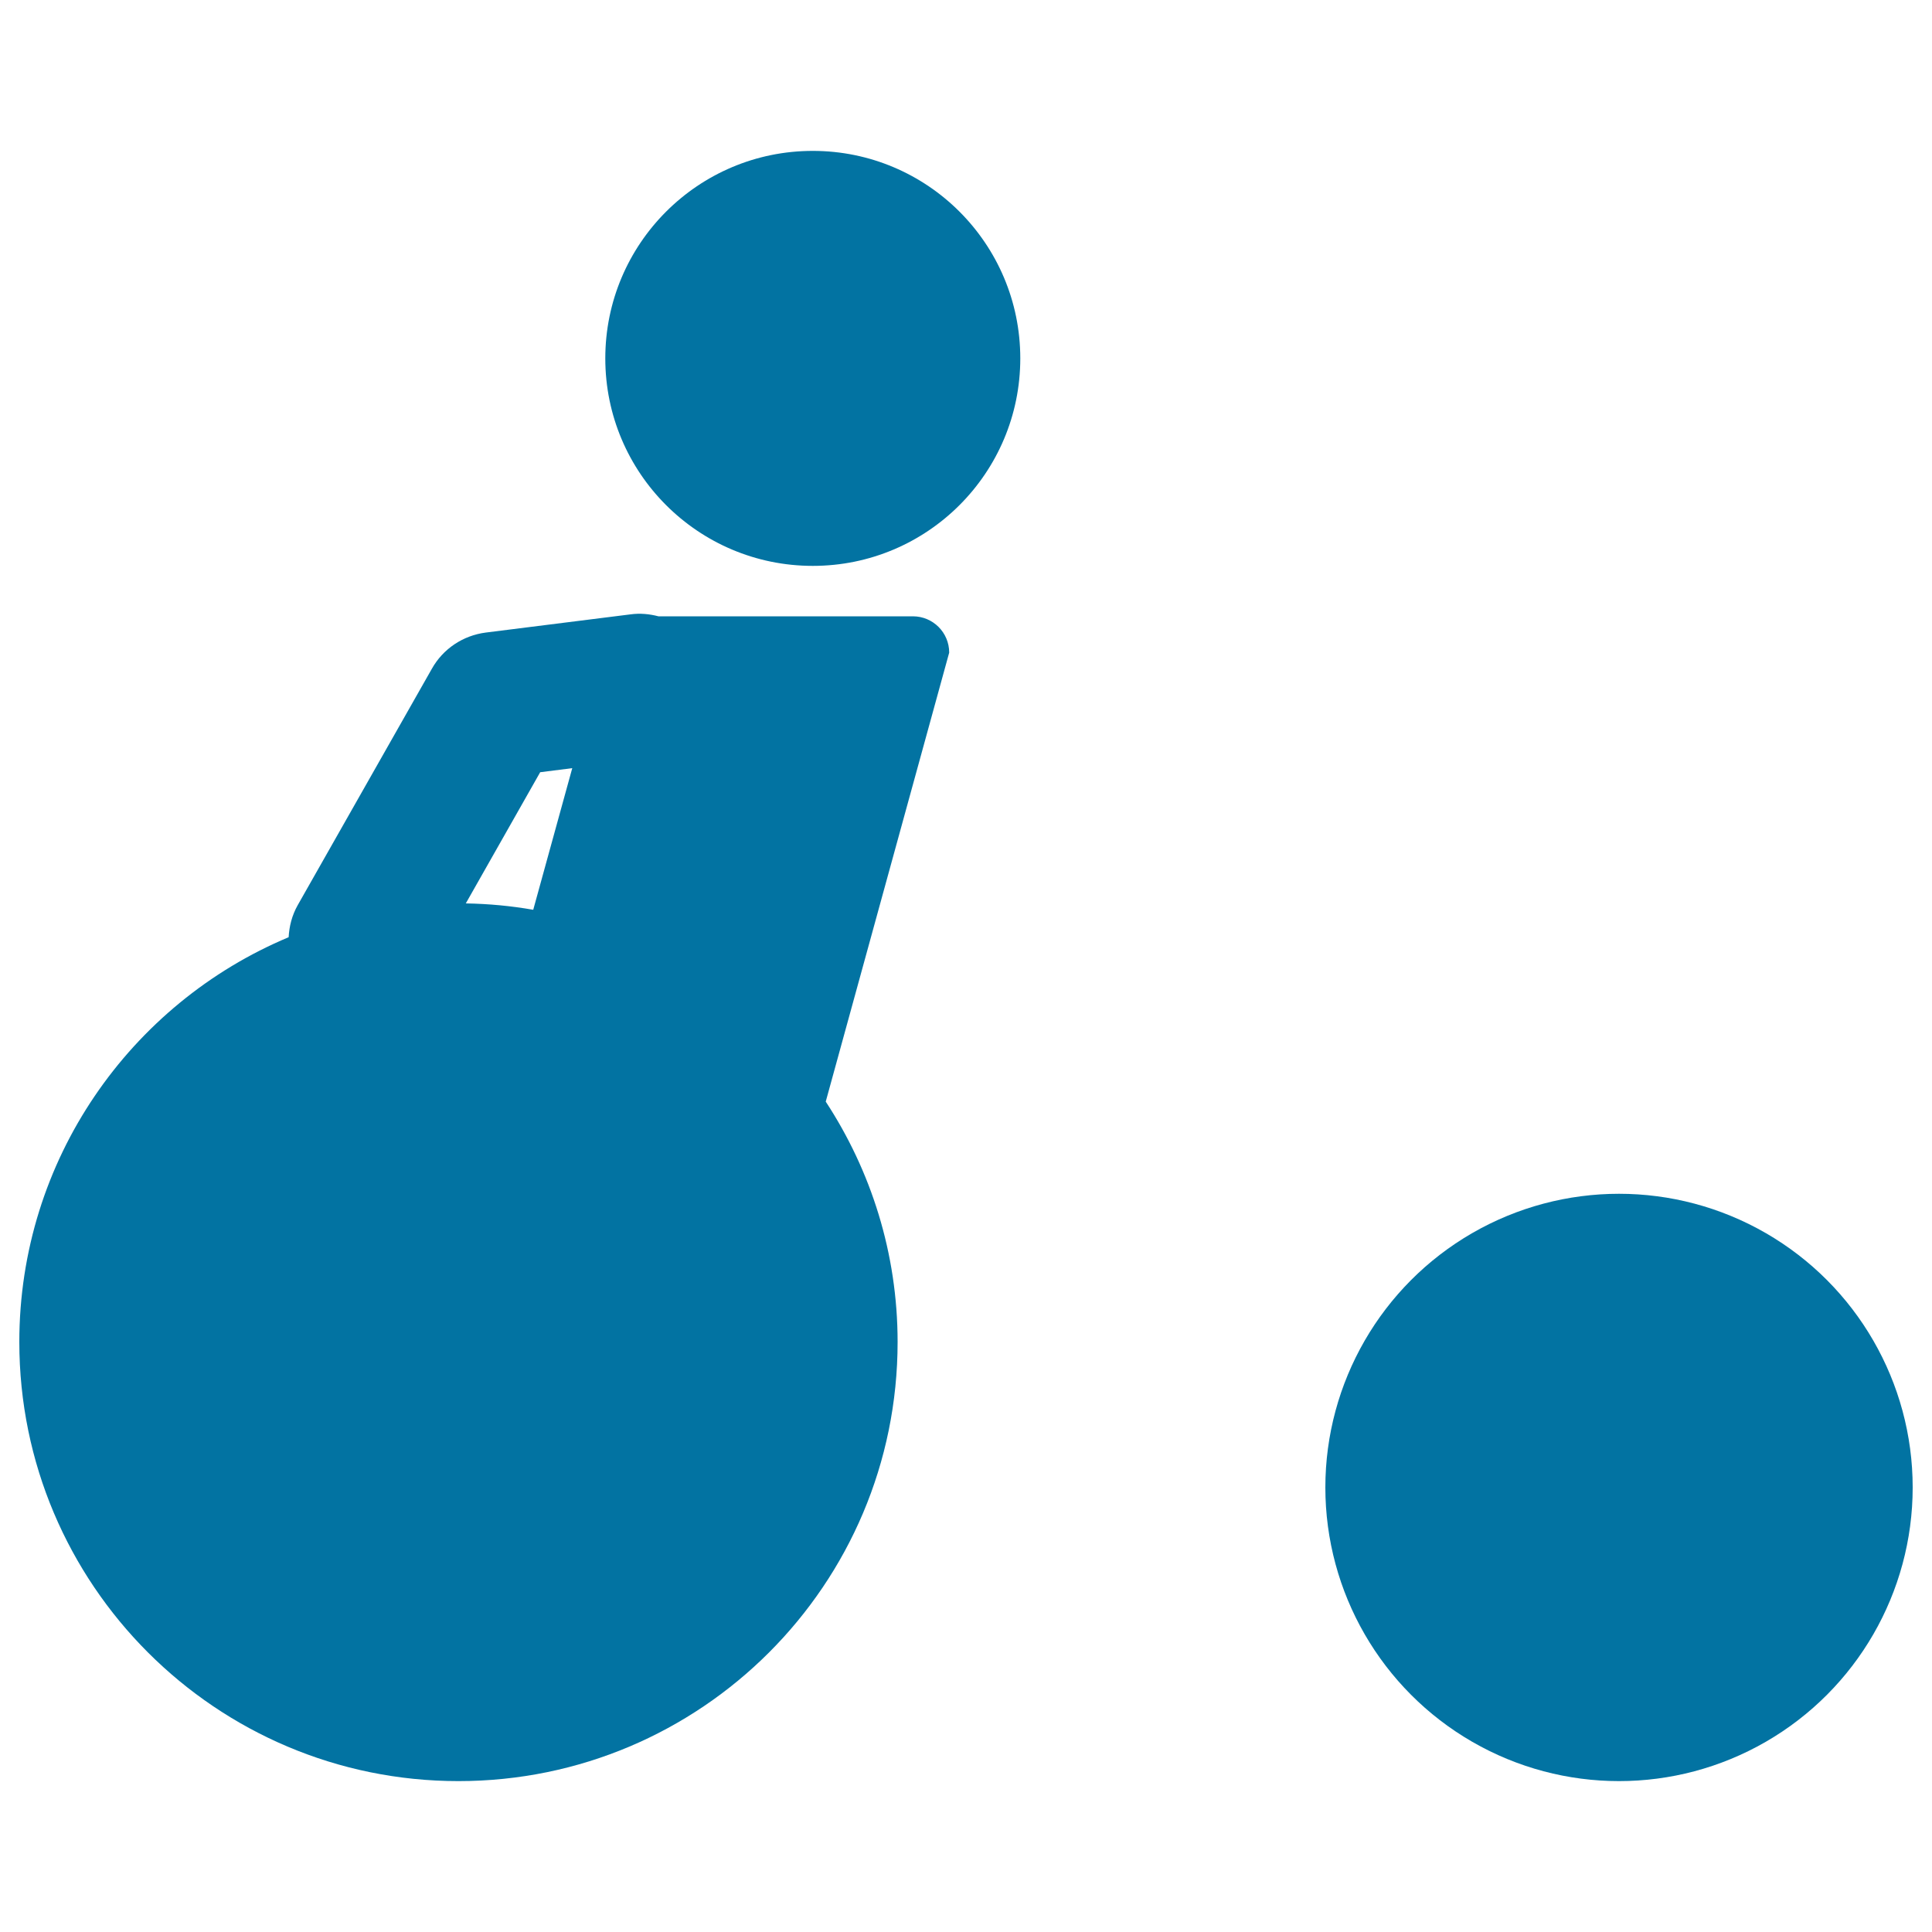 <svg xmlns="http://www.w3.org/2000/svg" viewBox="0 0 1000 1000" style="fill:#0273a2">
<title>Paralympics Cycling SVG icon</title>
<g><g><circle cx="838" cy="769.9" r="152"/><circle cx="420.7" cy="185.5" r="107.4"/><path d="M237.3,921.9c125.5,0,227.3-101.7,227.3-227.3c0-45.9-13.8-88.7-37.2-124.4l63.9-232.4c0-10.4-8.4-18.8-18.8-18.8H340.8c-4.6-1.2-9.5-1.7-14.5-1l-74.8,9.4c-11.8,1.5-22.2,8.4-28,18.8l-69.4,122.3c-3,5.3-4.4,11-4.7,16.6C67.5,519.4,10,600.3,10,694.6C10,820.1,111.8,921.9,237.3,921.9z M279.6,399.7l16.6-2.1L276,470.9c-11.4-2-23-3.1-34.9-3.3L279.6,399.7z"/></g></g>
</svg>
